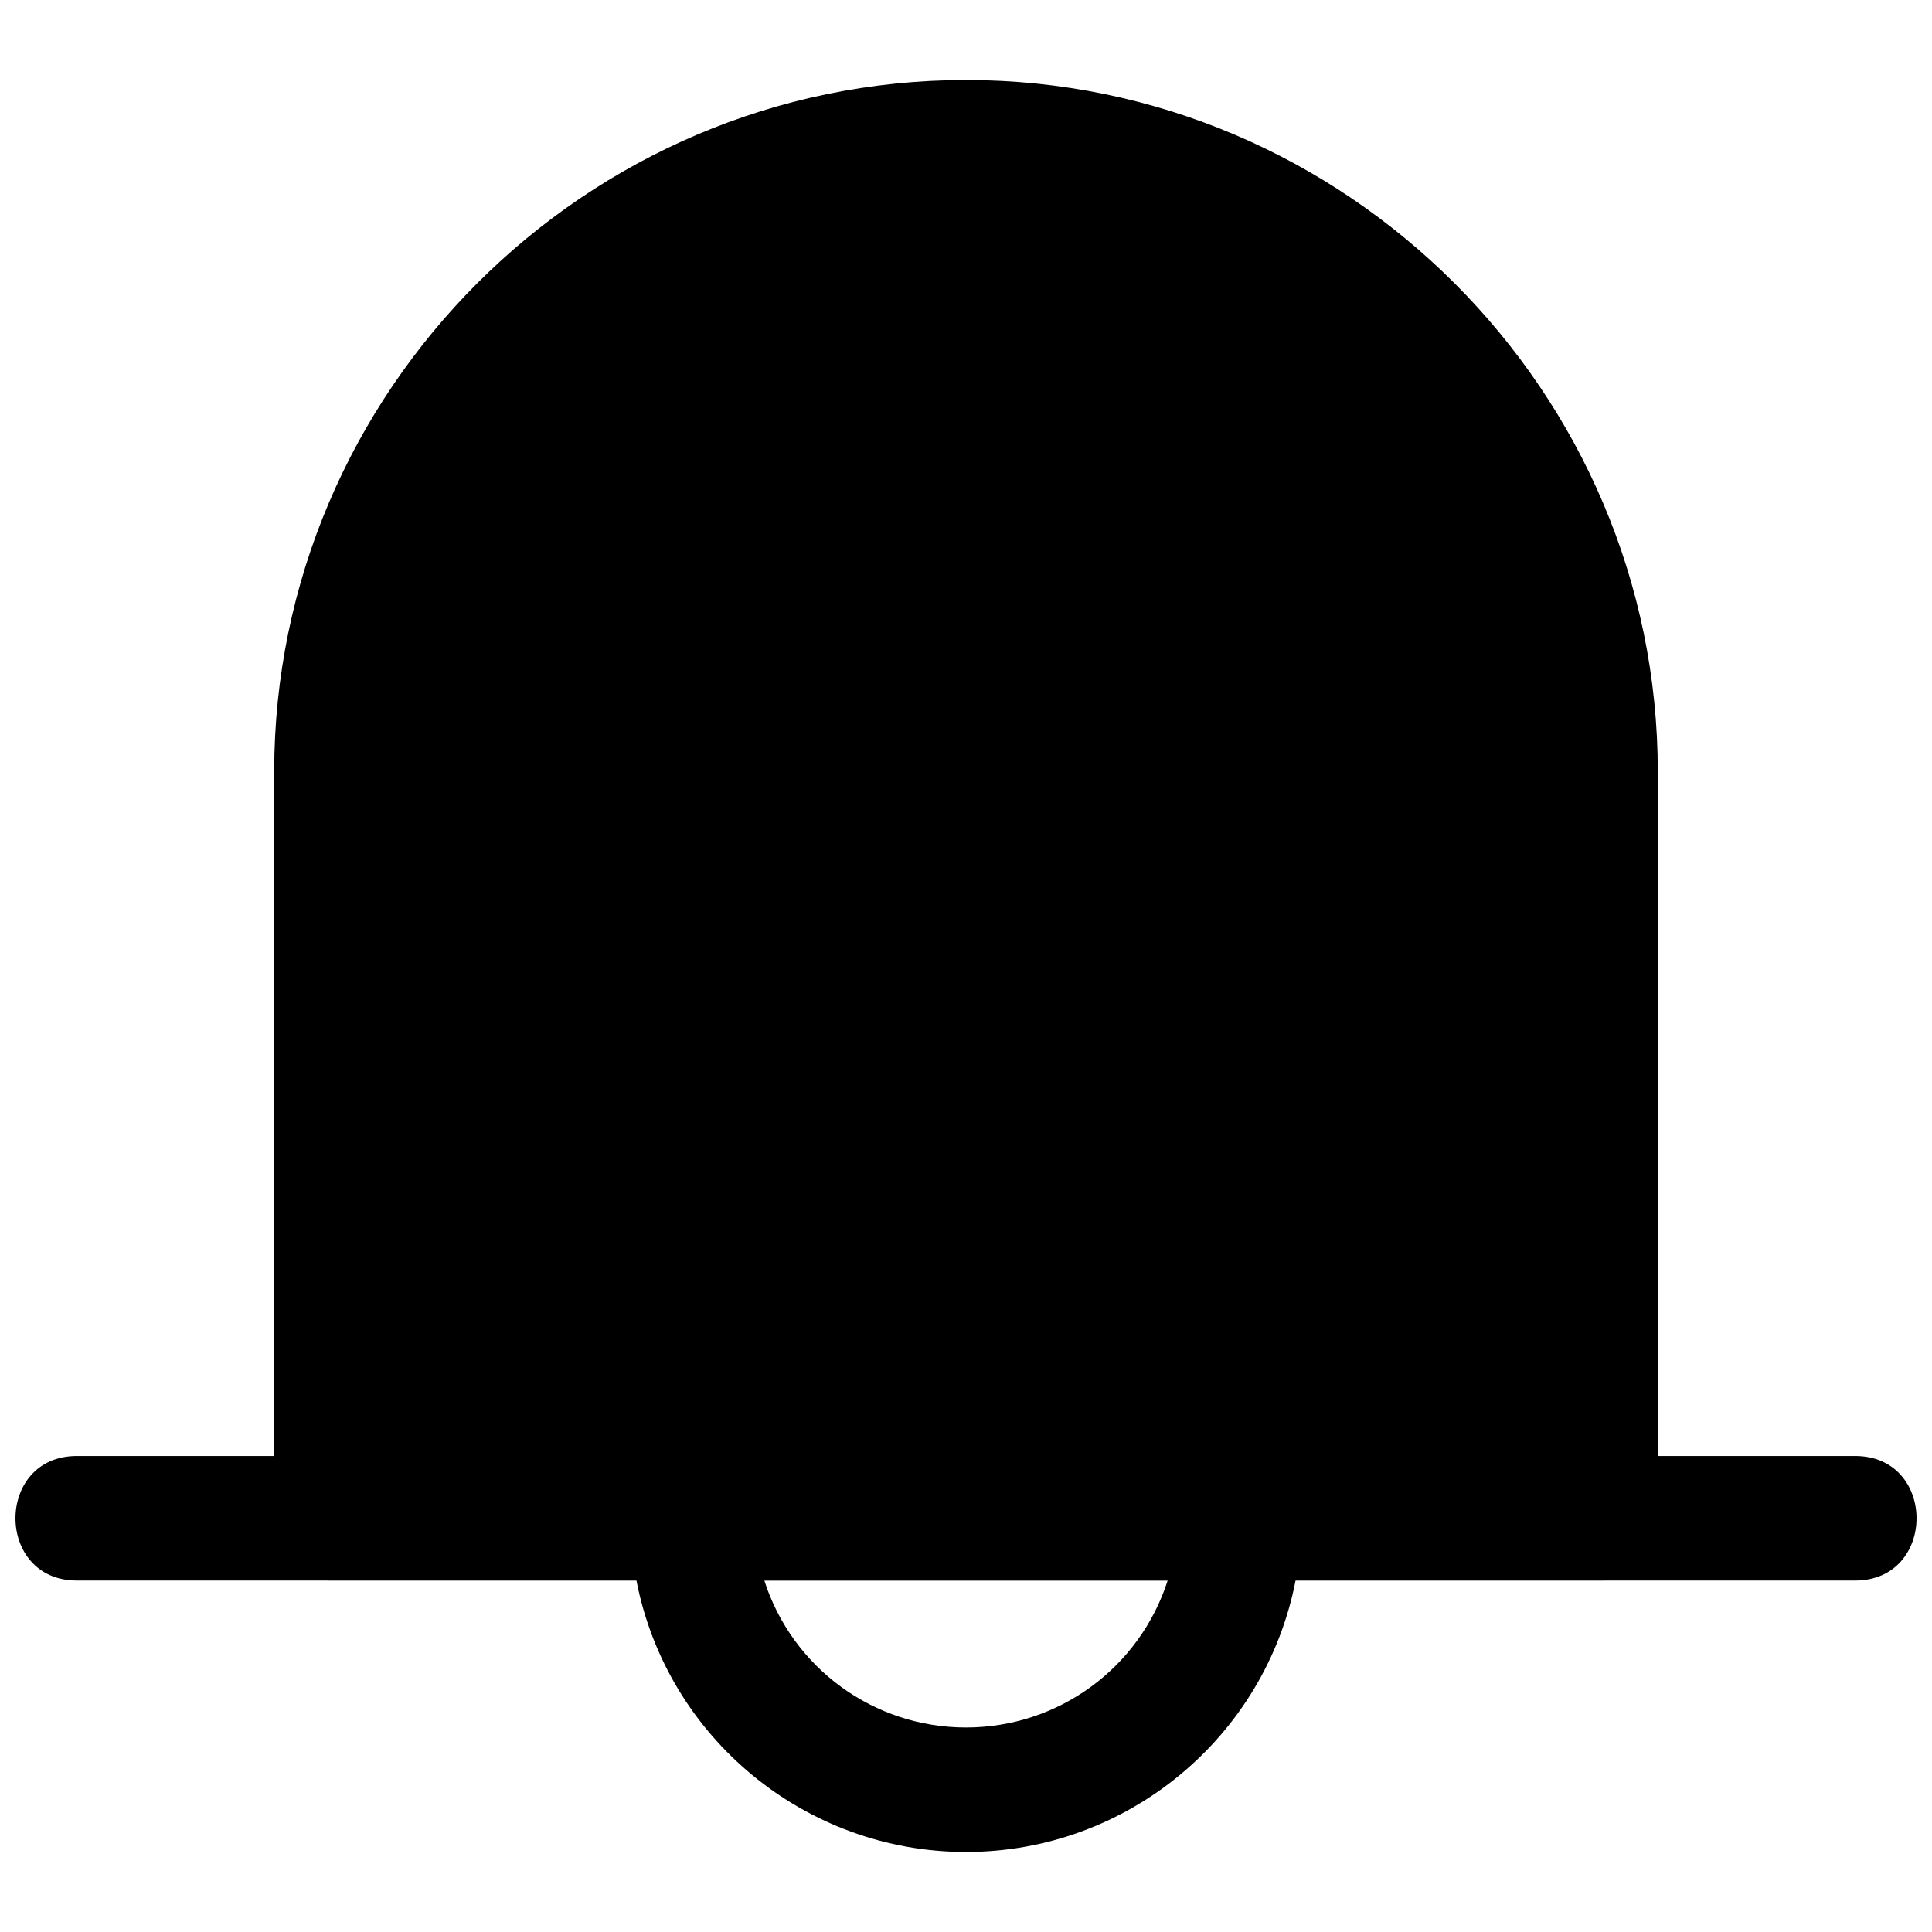 <?xml version="1.0" encoding="UTF-8"?>
<!-- Uploaded to: SVG Repo, www.svgrepo.com, Generator: SVG Repo Mixer Tools -->
<svg width="800px" height="800px" version="1.1" viewBox="144 144 512 512" xmlns="http://www.w3.org/2000/svg">
 <defs>
  <clipPath id="a">
   <path d="m148.09 165h503.81v470h-503.81z"/>
  </clipPath>
 </defs>
 <g clip-path="url(#a)">
  <path d="m400 165.2c100.8 0 183.33 82.527 183.33 183.33v181.32h52.297c21.703 0 21.703 33.008 0 33.008-49.438 0-98.848 0.012-148.29 0.012-8.105 41.66-44.781 71.926-87.336 71.926-42.551 0-79.23-30.266-87.336-71.926-49.445 0-98.855-0.012-148.29-0.012-21.703 0-21.703-33.008 0-33.008h52.289v-181.32c0-100.88 82.457-183.33 183.33-183.33zm53.438 397.68h-106.88c7.461 23.184 28.98 38.922 53.438 38.922 24.465 0 45.977-15.73 53.438-38.922z" fill-rule="evenodd"/>
 </g>
</svg>